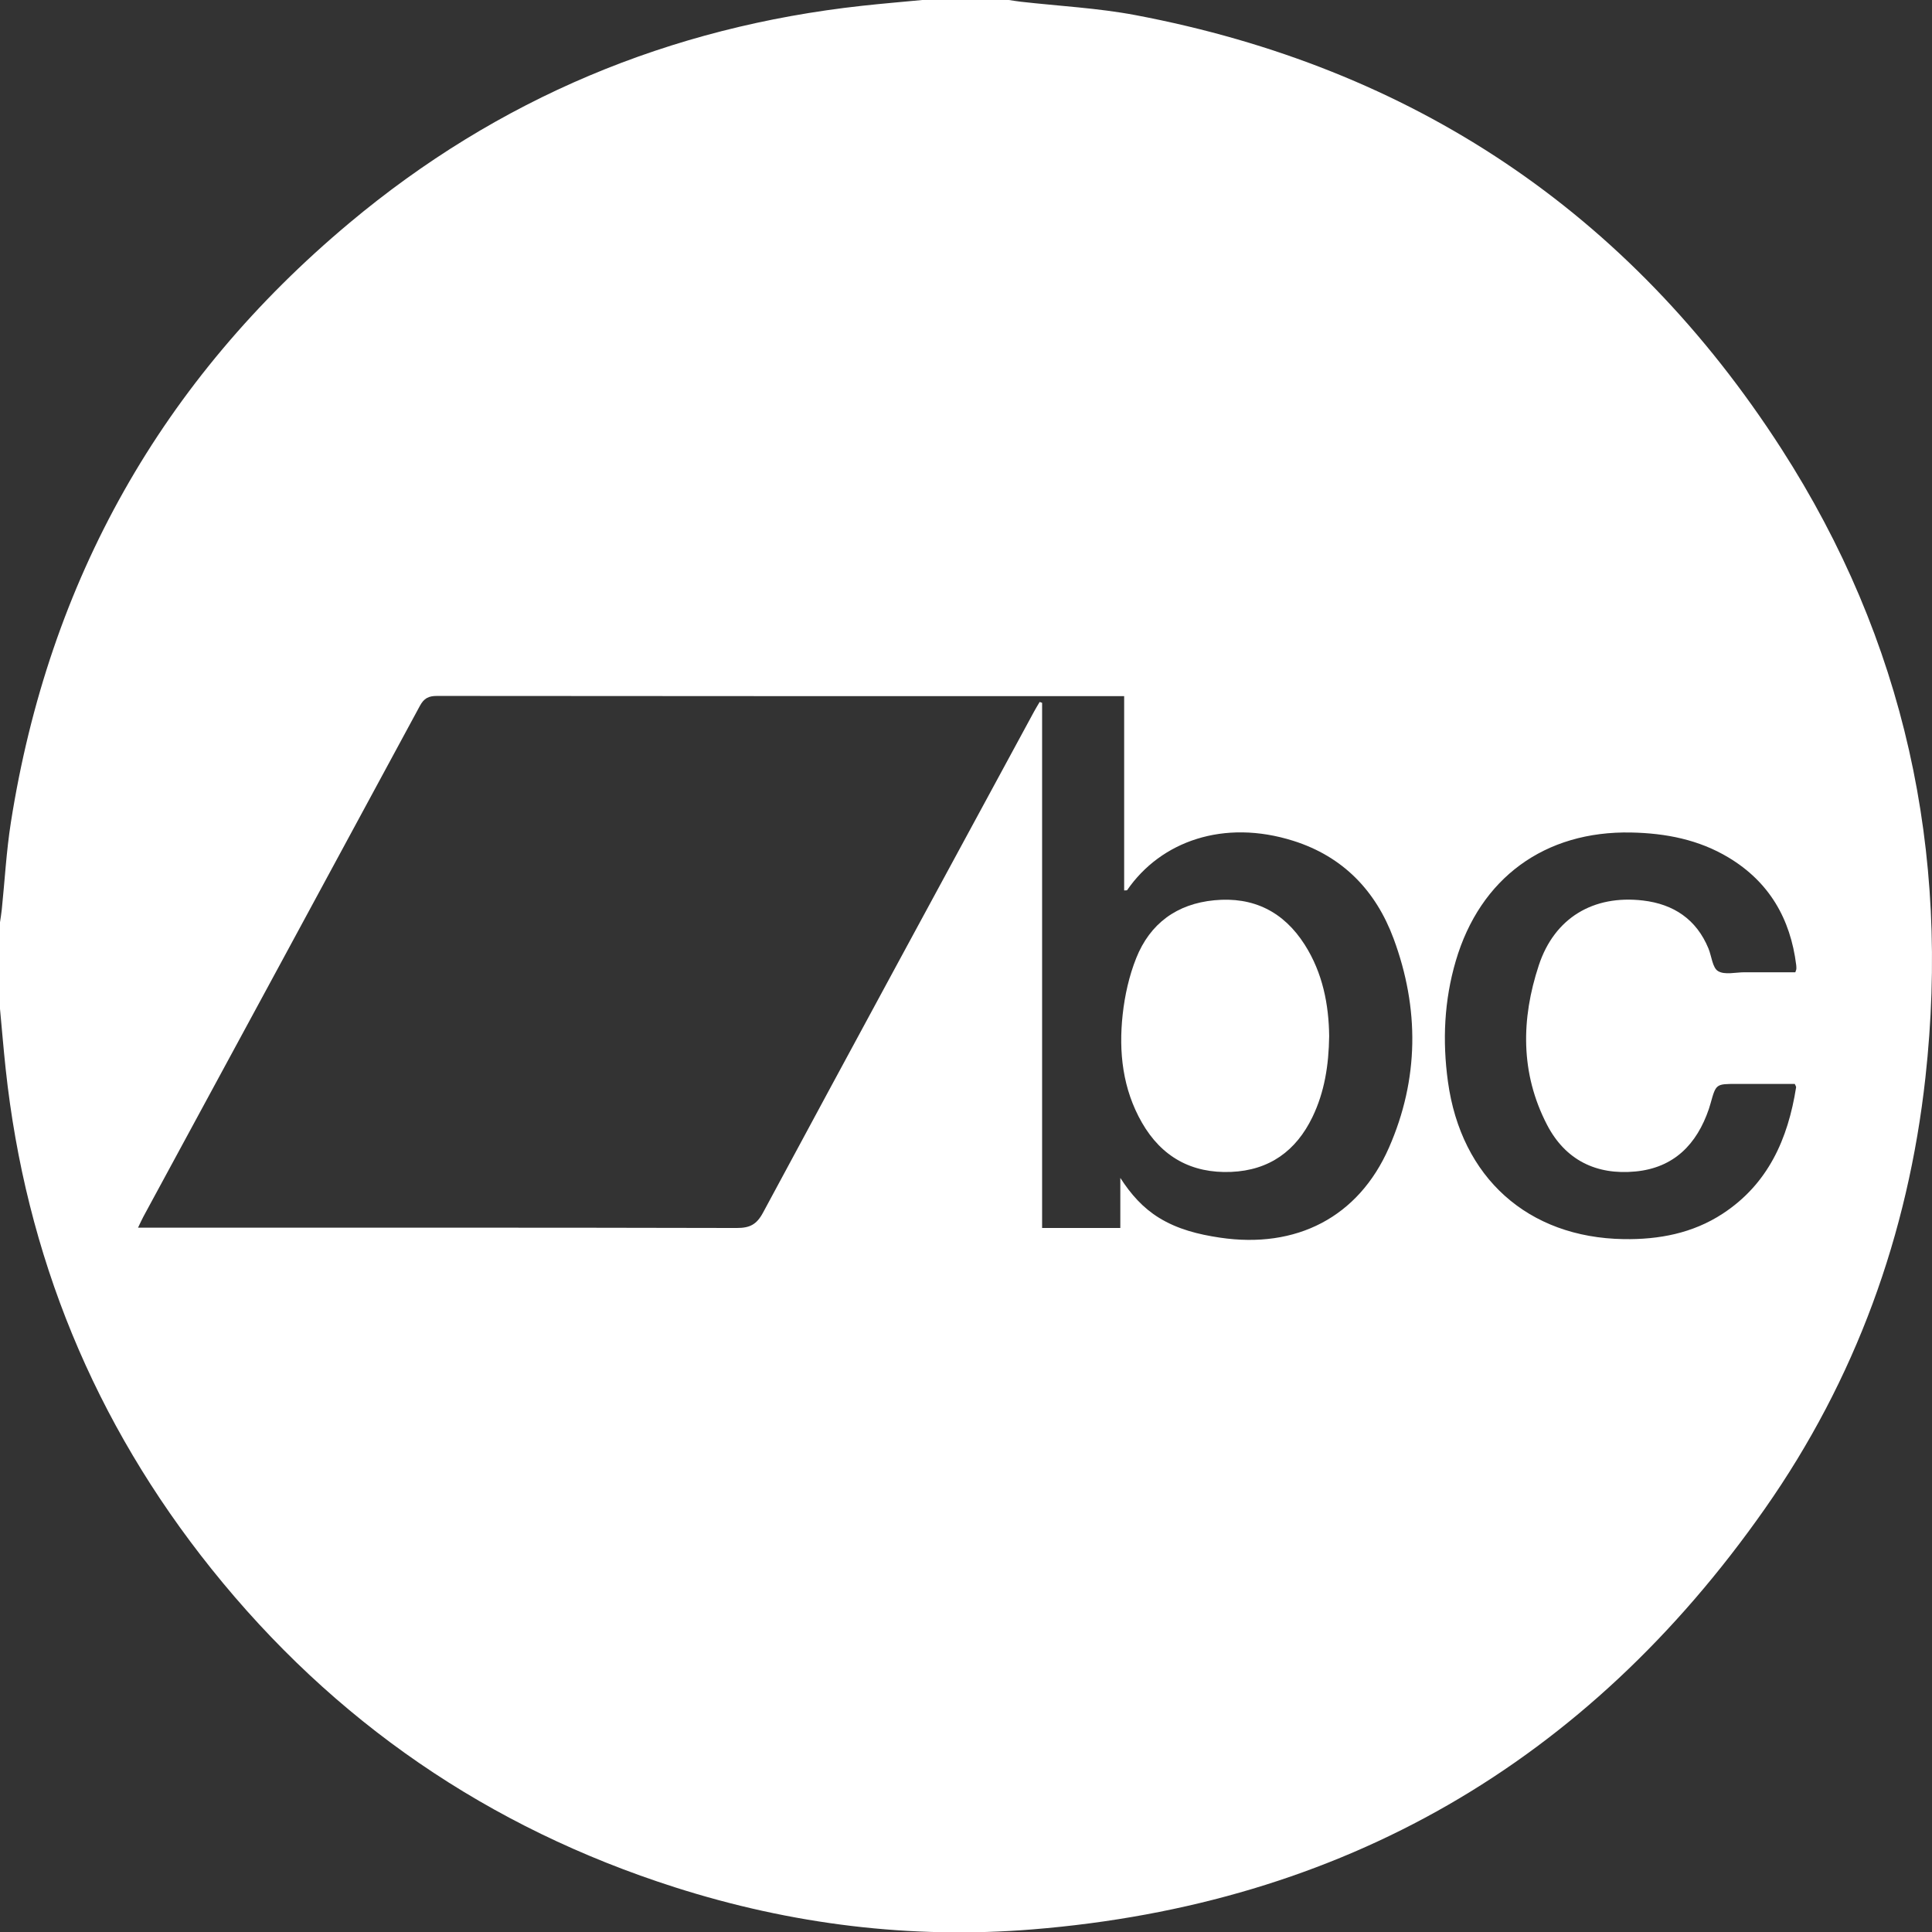 <?xml version="1.0" encoding="UTF-8"?> <svg xmlns="http://www.w3.org/2000/svg" xmlns:xlink="http://www.w3.org/1999/xlink" version="1.1" id="Layer_1" x="0px" y="0px" width="719.493px" height="719.633px" viewBox="0 0 719.493 719.633" xml:space="preserve"><rect x="0" y="0" width="719.493" height="719.633" fill="#333333" stroke="none"/> <g> <path fill-rule="evenodd" clip-rule="evenodd" fill="#FFFFFF" d="M343.457,0c10.748,0,21.497,0,32.245,0 c1.473,0.214,2.942,0.469,4.42,0.637c14.265,1.627,28.703,2.337,42.771,5.001c103.124,19.532,183.776,73.347,240.522,161.499 c45.9,71.302,62.932,149.94,53.627,234.18c-6.461,58.498-26.066,112.453-59.811,160.58 c-66.318,94.582-157.306,147.277-272.721,156.627c-45.332,3.672-89.817-1.84-133.157-15.678 c-69.415-22.164-127.076-61.719-172.593-118.561C35.095,529.759,9.567,467.554,2.106,398.026 C1.309,390.595,0.697,383.144,0,375.702c0-10.748,0-21.496,0-32.246c0.225-1.582,0.501-3.158,0.665-4.748 c1.114-10.803,1.698-21.689,3.38-32.402C18.198,216.183,60.227,141.547,130.11,83.039c55.309-46.307,119.268-73.033,191.03-80.892 C328.568,1.333,336.017,0.711,343.457,0z M418.645,259.246c-2.109,0-3.592,0-5.074,0c-83.612,0-167.226,0.019-250.839-0.074 c-3.155-0.003-4.839,0.876-6.369,3.707c-34.254,63.433-68.62,126.806-102.957,190.195c-0.616,1.137-1.133,2.328-2,4.121 c2.318,0,3.909,0,5.499,0c72.491,0,144.981-0.053,217.471,0.119c4.854,0.012,7.4-1.291,9.769-5.693 c33.506-62.273,67.245-124.424,100.934-186.6c0.662-1.221,1.396-2.404,2.097-3.604c0.305,0.108,0.609,0.216,0.913,0.324 c0,65.179,0,130.359,0,195.574c9.846,0,19.262,0,29.127,0c0-6.406,0-12.529,0-18.65c3.92,6.084,8.422,11.17,14.402,14.85 c6.947,4.279,14.66,6.193,22.635,7.385c28.508,4.258,51.641-7.584,63.015-33.518c11.194-25.523,11.367-51.797,1.715-77.834 c-6.593-17.785-18.808-30.539-37.265-36.389c-25.995-8.239-49.447,0.168-61.957,18.334c-0.084,0.121-0.436,0.057-1.115,0.123 c0-11.998,0-23.943,0-35.888C418.645,283.755,418.645,271.783,418.645,259.246z M668.591,362.085 c0.242-0.729,0.377-0.963,0.385-1.201c0.02-0.498,0.008-1.002-0.053-1.496c-2.15-17.271-10.063-30.945-25.182-40.033 c-11.137-6.693-23.412-9.055-36.229-9.322c-32.204-0.672-56.296,16.93-65.367,47.826c-4.329,14.746-5.006,29.738-2.929,44.902 c4.905,35.811,29.77,58.133,65.456,58.697c13.125,0.207,25.697-2.166,36.846-9.453c16.939-11.072,24.34-27.846,27.365-47.08 c0.047-0.297-0.246-0.648-0.498-1.264c-7.182,0-14.41,0-21.641,0c-7.688,0-7.686,0-9.693,7.166 c-0.203,0.723-0.408,1.443-0.648,2.152c-4.502,13.195-13.033,21.928-27.367,23.293c-14.596,1.391-26.104-4.256-32.928-17.426 c-9.948-19.207-9.645-39.361-3.05-59.352c5.829-17.672,20.315-26.299,38.798-24.135c11.375,1.334,19.9,6.973,24.391,17.879 c1.193,2.895,1.471,7.166,3.584,8.422c2.506,1.488,6.543,0.414,9.916,0.42C656.085,362.093,662.423,362.085,668.591,362.085z"></path> <path fill-rule="evenodd" clip-rule="evenodd" fill="#FFFFFF" d="M494.994,385.892c-0.158,10.842-1.736,20.789-6.213,30.076 c-6.104,12.662-16.074,19.863-30.296,20.461c-14.716,0.617-25.899-5.602-33.212-18.342c-7.184-12.514-8.711-26.281-7.178-40.285 c0.779-7.113,2.396-14.367,5.041-20.994c5.141-12.879,15.121-20.203,29.08-21.543c14.572-1.4,25.848,4.258,33.677,16.553 C492.613,362.374,494.861,374.177,494.994,385.892z"></path> </g> </svg> 
